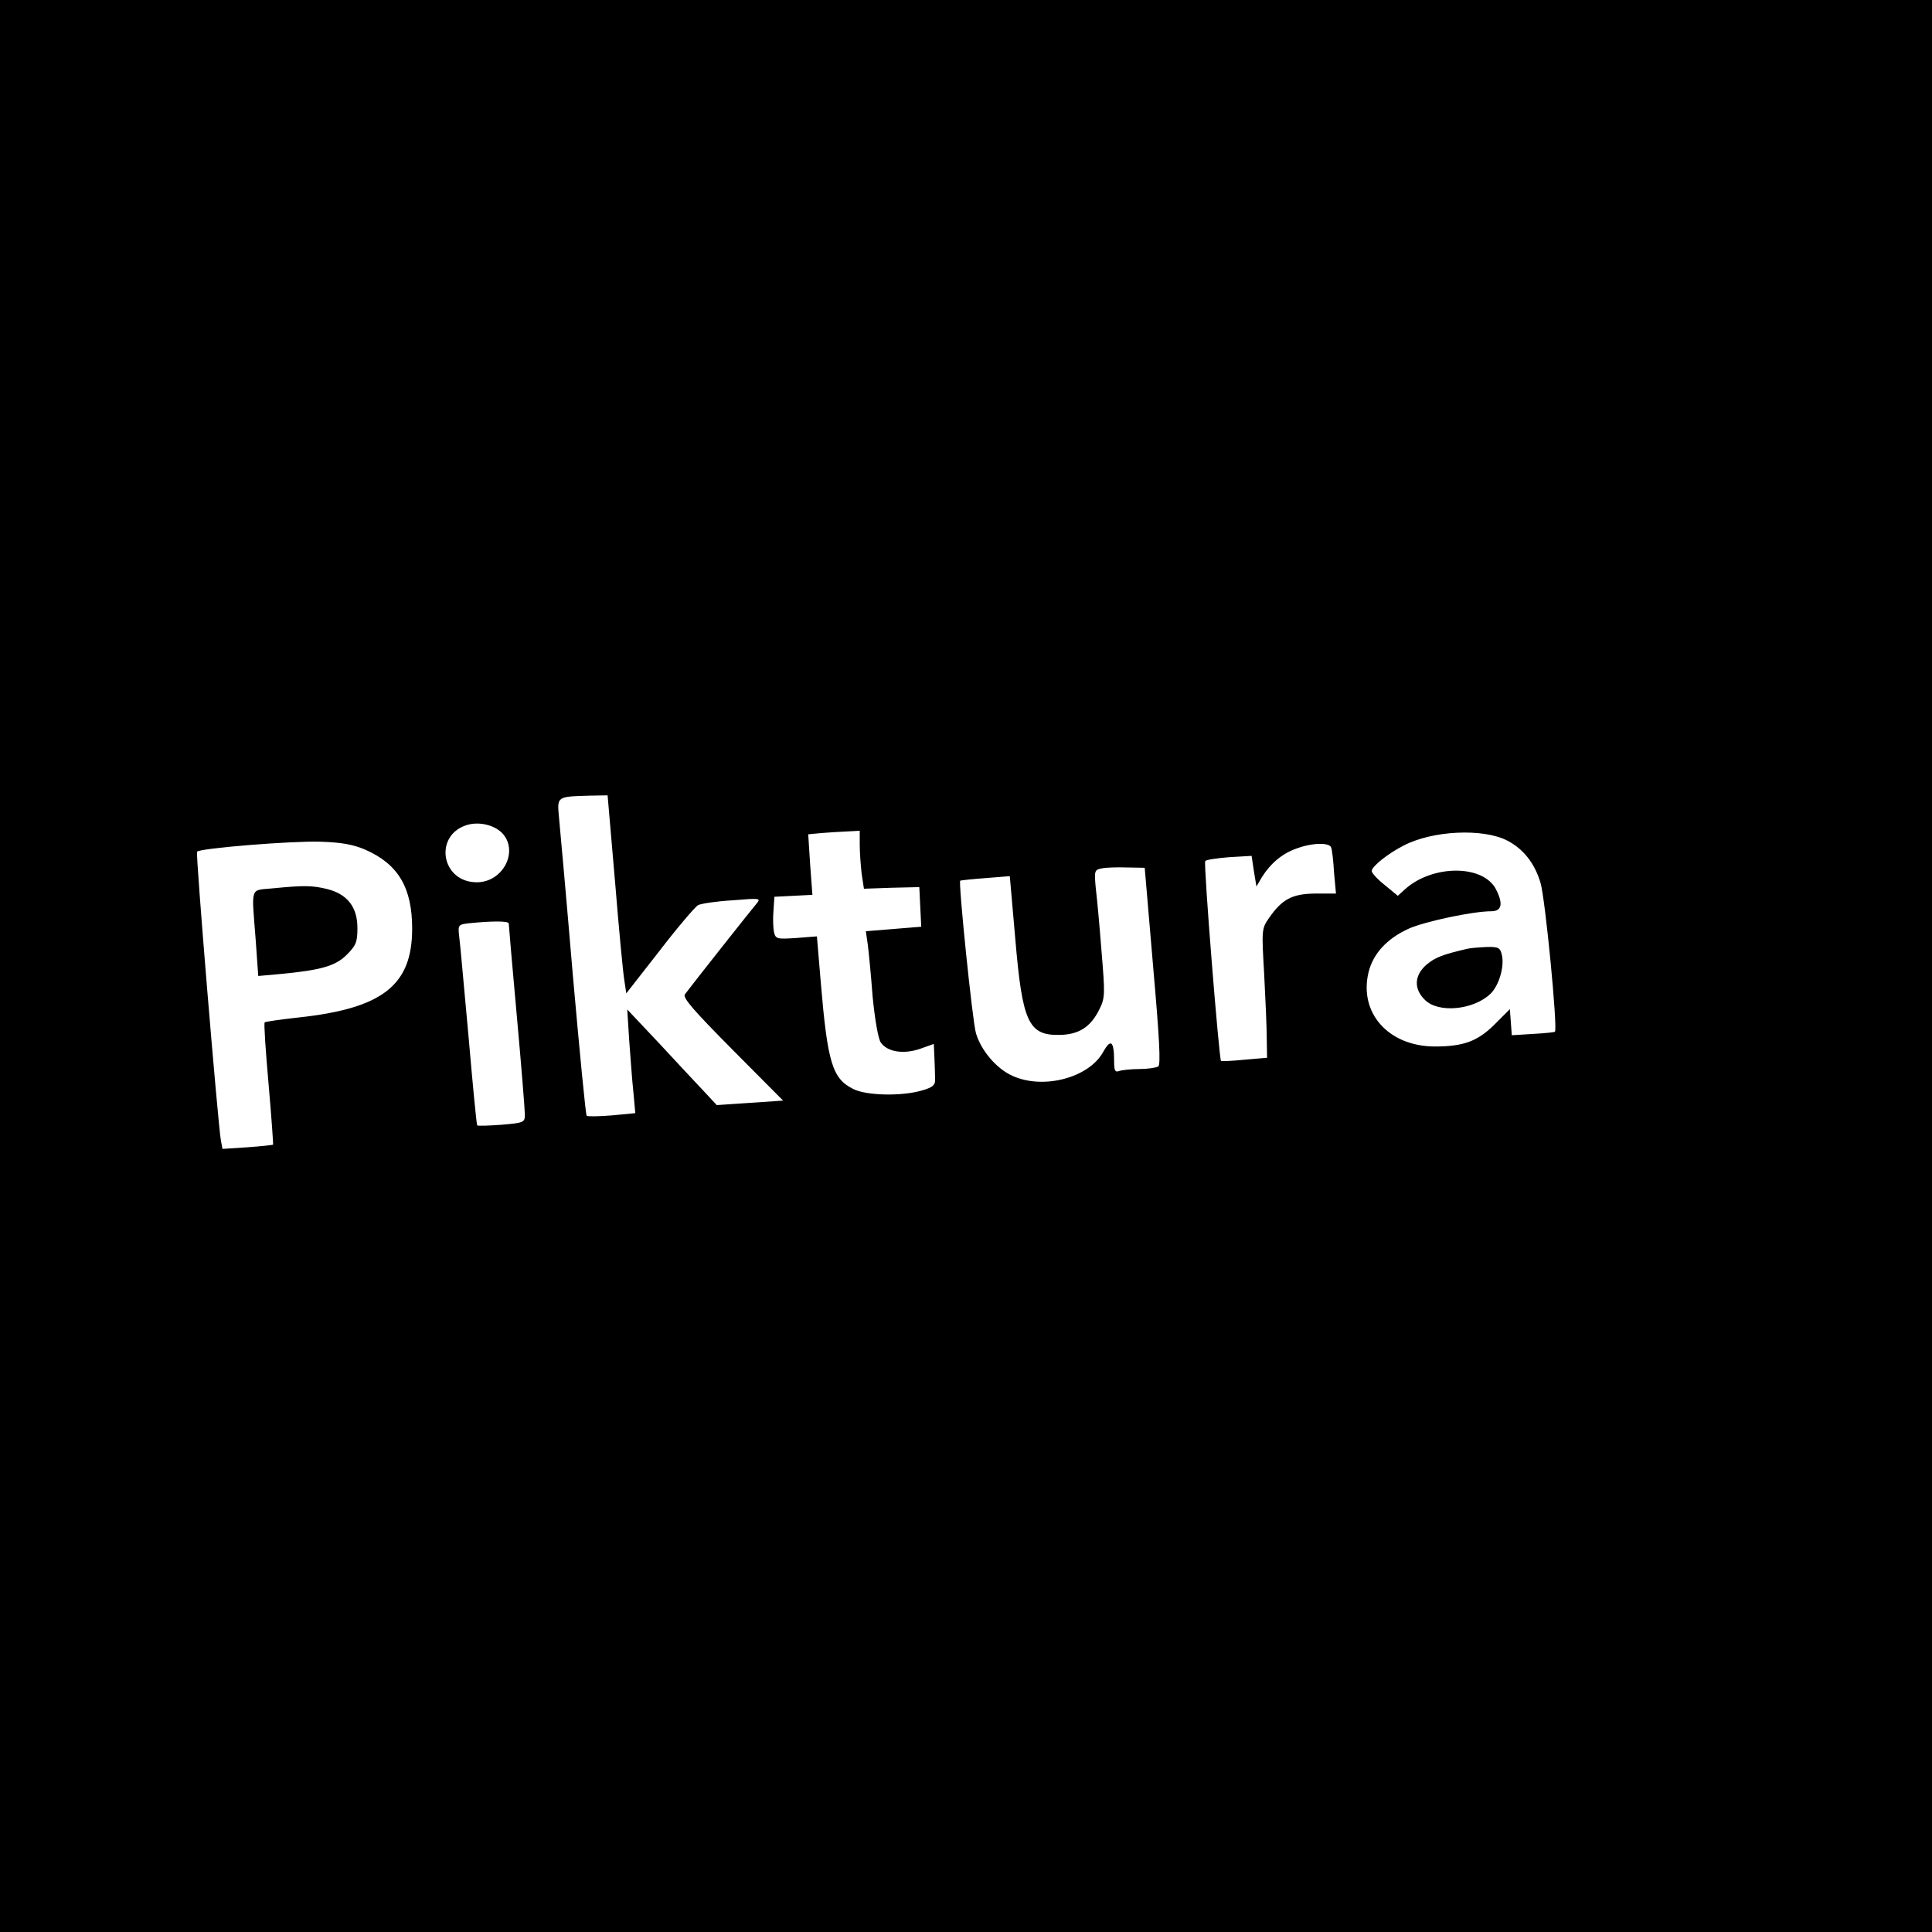 <?xml version="1.0" standalone="no"?>
<!DOCTYPE svg PUBLIC "-//W3C//DTD SVG 20010904//EN"
 "http://www.w3.org/TR/2001/REC-SVG-20010904/DTD/svg10.dtd">
<svg version="1.0" xmlns="http://www.w3.org/2000/svg"
 width="600pt" height="600pt" viewBox="0 0 600 600"
 preserveAspectRatio="xMidYMid meet">

<g transform="translate(0,600) scale(0.1,-0.1)"
fill="#000000" stroke="none">
<path d="M0 3000 l0 -3000 3000 0 3000 0 0 3000 0 3000 -3000 0 -3000 0 0
-3000z m1910 263 c12 -148 25 -286 29 -308 l6 -40 104 133 c56 73 110 136 119
141 10 5 57 12 107 15 86 7 89 7 74 -11 -13 -15 -184 -231 -222 -281 -8 -10
29 -52 147 -171 l158 -159 -103 -7 -103 -7 -40 43 c-23 24 -85 91 -139 149
l-99 105 6 -95 c4 -52 9 -125 13 -161 l6 -66 -73 -7 c-40 -3 -75 -4 -78 -1 -3
2 -22 199 -43 437 -20 238 -40 459 -43 490 -6 65 -7 64 95 67 l56 1 23 -267z
m-347 146 c47 -57 -3 -149 -82 -149 -113 0 -135 150 -27 179 39 10 86 -3 109
-30z m1107 -33 c0 -24 3 -64 6 -90 l7 -46 86 3 86 2 3 -62 3 -61 -86 -7 -86
-7 6 -42 c3 -22 10 -95 15 -161 7 -71 17 -129 25 -142 20 -30 71 -38 123 -20
l42 15 2 -44 c1 -24 2 -54 2 -66 1 -18 -8 -25 -39 -34 -62 -19 -174 -17 -215
4 -65 32 -80 81 -101 331 l-12 143 -64 -5 c-59 -4 -64 -3 -69 17 -3 13 -4 42
-2 67 l3 44 59 3 59 3 -7 94 -6 94 42 4 c24 2 60 4 81 5 l37 2 0 -44z m2010
14 c51 -26 86 -71 104 -131 15 -49 54 -454 45 -463 -2 -2 -33 -5 -69 -7 l-65
-4 -3 41 -3 40 -47 -47 c-53 -53 -97 -69 -187 -69 -143 1 -235 104 -205 230
14 58 57 105 125 136 49 22 199 54 256 54 33 0 38 23 15 68 -40 78 -198 77
-283 0 l-22 -20 -40 33 c-23 18 -41 38 -41 44 0 14 50 54 99 79 90 47 246 54
321 16z m-3545 -29 c102 -45 145 -118 145 -245 0 -176 -92 -248 -354 -276 -55
-6 -102 -13 -104 -15 -3 -2 3 -89 12 -191 9 -103 15 -188 14 -189 -2 -1 -38
-5 -80 -8 l-77 -5 -5 26 c-9 49 -79 892 -74 897 10 11 297 34 383 31 66 -2
103 -9 140 -25z m2999 7 c3 -7 7 -42 9 -78 l6 -65 -65 0 c-71 -1 -102 -17
-143 -76 -23 -33 -23 -37 -15 -174 4 -77 8 -167 8 -200 l1 -60 -70 -6 c-38 -4
-71 -5 -73 -4 -6 5 -55 615 -49 621 3 4 37 9 75 12 l69 4 7 -47 8 -48 17 29
c27 43 64 74 108 89 48 18 102 19 107 3z m-553 -368 c20 -227 24 -307 16 -312
-7 -4 -33 -8 -59 -8 -25 0 -53 -3 -62 -6 -13 -5 -16 1 -16 29 0 64 -10 73 -34
30 -44 -80 -186 -118 -282 -74 -49 22 -97 78 -113 132 -11 36 -55 469 -49 474
2 1 37 5 79 8 l75 6 17 -194 c22 -260 41 -301 138 -299 59 1 96 24 123 79 18
36 18 47 7 179 -6 78 -14 166 -18 198 -5 53 -4 57 18 61 13 3 49 4 79 3 l55
-1 26 -305z m-2001 132 c0 -4 11 -134 25 -287 14 -154 25 -292 25 -306 0 -25
-3 -26 -72 -32 -40 -3 -74 -4 -76 -2 -2 2 -14 126 -27 277 -14 150 -26 290
-29 310 -4 36 -3 37 33 41 70 7 121 7 121 -1z"/>
<path d="M4555 3053 c-73 -17 -98 -26 -125 -49 -38 -33 -40 -75 -5 -109 41
-42 150 -32 203 18 27 25 45 86 36 122 -5 22 -11 25 -48 24 -22 -1 -50 -3 -61
-6z"/>
<path d="M845 3241 c-69 -7 -64 9 -51 -159 l8 -113 67 6 c128 12 173 25 208
60 29 29 33 40 33 83 0 65 -31 105 -94 121 -46 11 -69 12 -171 2z"/>
</g>
</svg>
